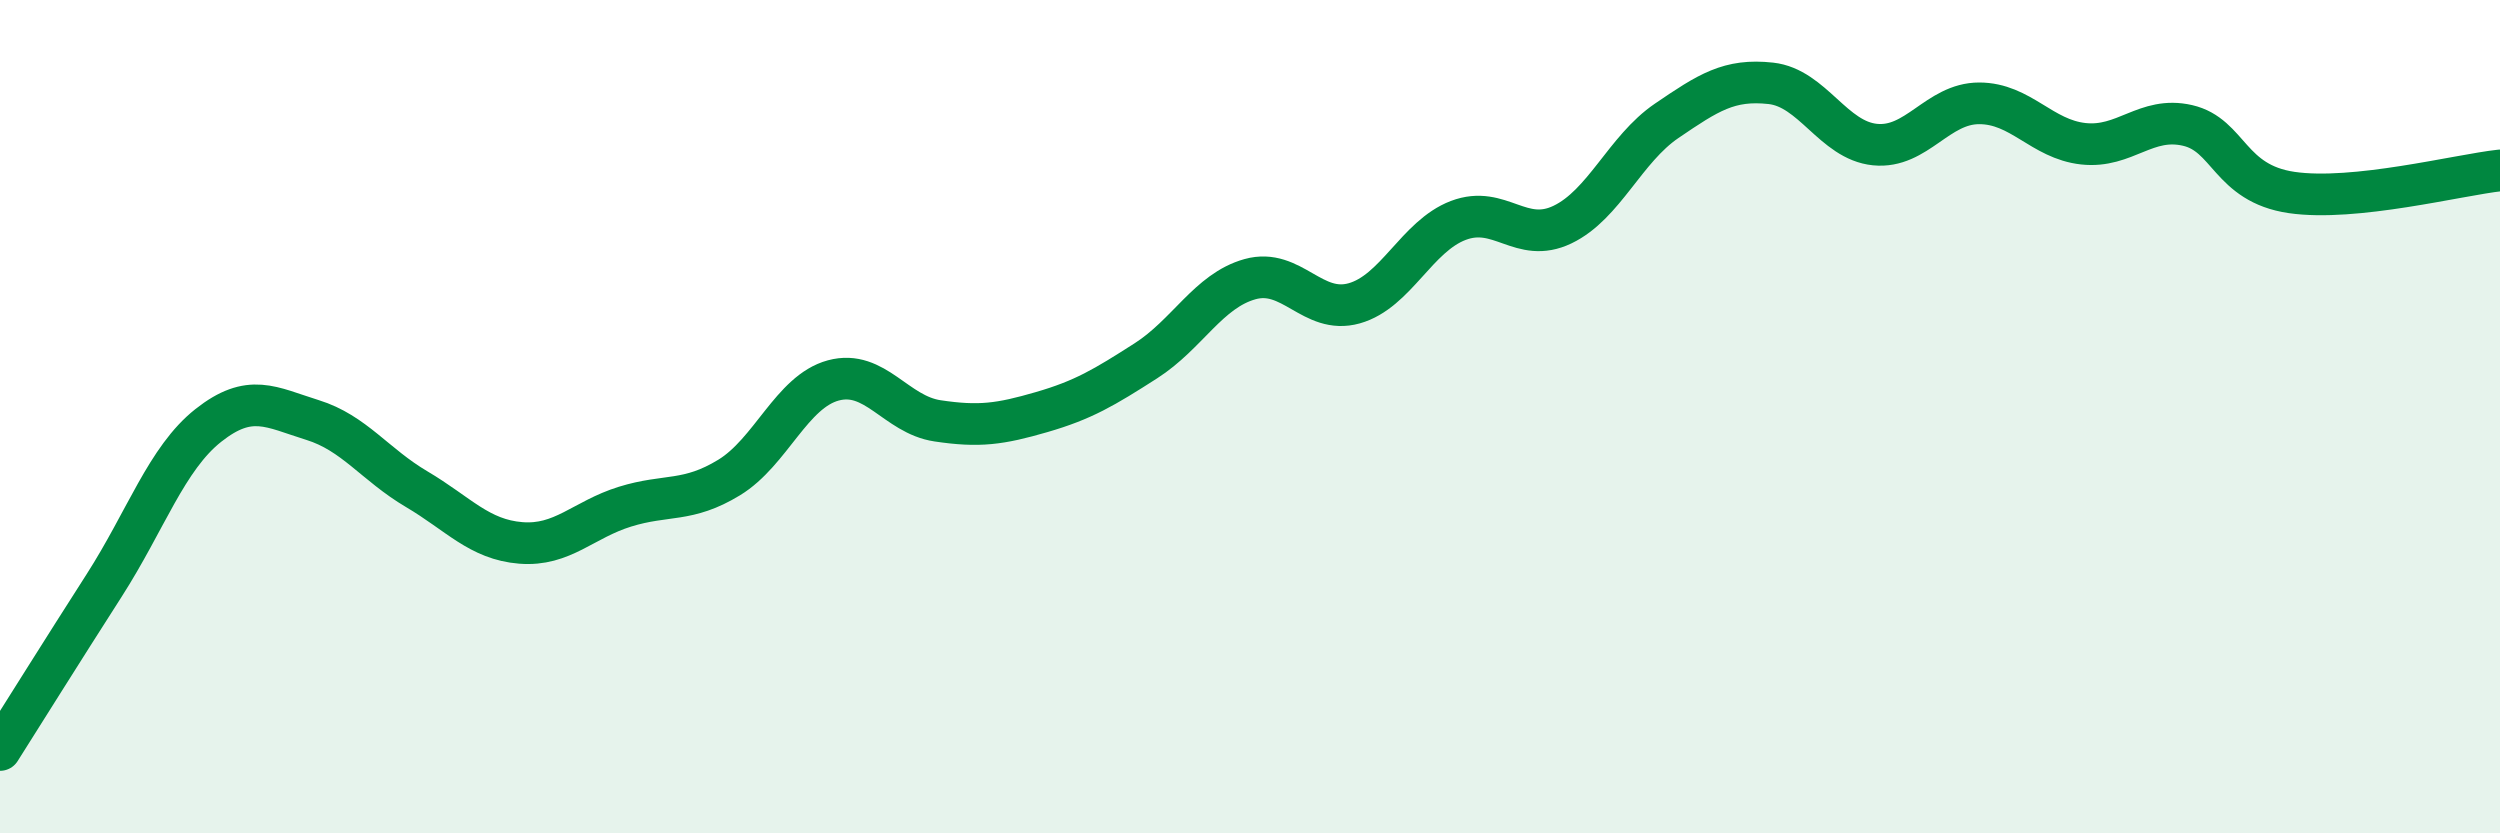 
    <svg width="60" height="20" viewBox="0 0 60 20" xmlns="http://www.w3.org/2000/svg">
      <path
        d="M 0,18 C 0.5,17.21 1.5,15.61 2.5,14.05 C 3.5,12.49 4,11 5,10.21 C 6,9.42 6.5,9.77 7.5,10.08 C 8.5,10.39 9,11.15 10,11.74 C 11,12.33 11.5,12.95 12.5,13.03 C 13.5,13.11 14,12.47 15,12.16 C 16,11.85 16.5,12.07 17.5,11.46 C 18.5,10.85 19,9.4 20,9.13 C 21,8.86 21.5,9.95 22.5,10.1 C 23.5,10.25 24,10.18 25,9.89 C 26,9.6 26.5,9.3 27.5,8.66 C 28.5,8.02 29,6.98 30,6.7 C 31,6.42 31.5,7.56 32.5,7.28 C 33.5,7 34,5.67 35,5.29 C 36,4.91 36.5,5.87 37.5,5.39 C 38.5,4.91 39,3.58 40,2.9 C 41,2.22 41.5,1.89 42.5,2 C 43.5,2.11 44,3.37 45,3.47 C 46,3.57 46.5,2.48 47.5,2.48 C 48.5,2.48 49,3.34 50,3.45 C 51,3.56 51.5,2.78 52.5,3.01 C 53.5,3.24 53.5,4.4 55,4.62 C 56.5,4.84 59,4.2 60,4.09L60 20L0 20Z"
        fill="#008740"
        opacity="0.1"
        stroke-linecap="round"
        stroke-linejoin="round"
      />
      <path
        d="M 0,18 C 0.5,17.21 1.5,15.61 2.5,14.05 C 3.5,12.49 4,11 5,10.21 C 6,9.42 6.5,9.77 7.5,10.08 C 8.5,10.39 9,11.15 10,11.74 C 11,12.33 11.5,12.95 12.5,13.03 C 13.5,13.11 14,12.47 15,12.16 C 16,11.85 16.5,12.07 17.5,11.46 C 18.5,10.85 19,9.4 20,9.13 C 21,8.86 21.5,9.95 22.5,10.1 C 23.5,10.25 24,10.18 25,9.89 C 26,9.6 26.5,9.3 27.5,8.66 C 28.5,8.02 29,6.98 30,6.7 C 31,6.42 31.5,7.56 32.5,7.28 C 33.5,7 34,5.67 35,5.29 C 36,4.91 36.5,5.87 37.5,5.39 C 38.5,4.91 39,3.58 40,2.9 C 41,2.22 41.5,1.89 42.5,2 C 43.5,2.11 44,3.37 45,3.47 C 46,3.57 46.5,2.48 47.5,2.48 C 48.5,2.48 49,3.34 50,3.45 C 51,3.56 51.5,2.78 52.5,3.01 C 53.5,3.24 53.5,4.4 55,4.62 C 56.5,4.84 59,4.2 60,4.09"
        stroke="#008740"
        stroke-width="1"
        fill="none"
        stroke-linecap="round"
        stroke-linejoin="round"
      />
    </svg>
  